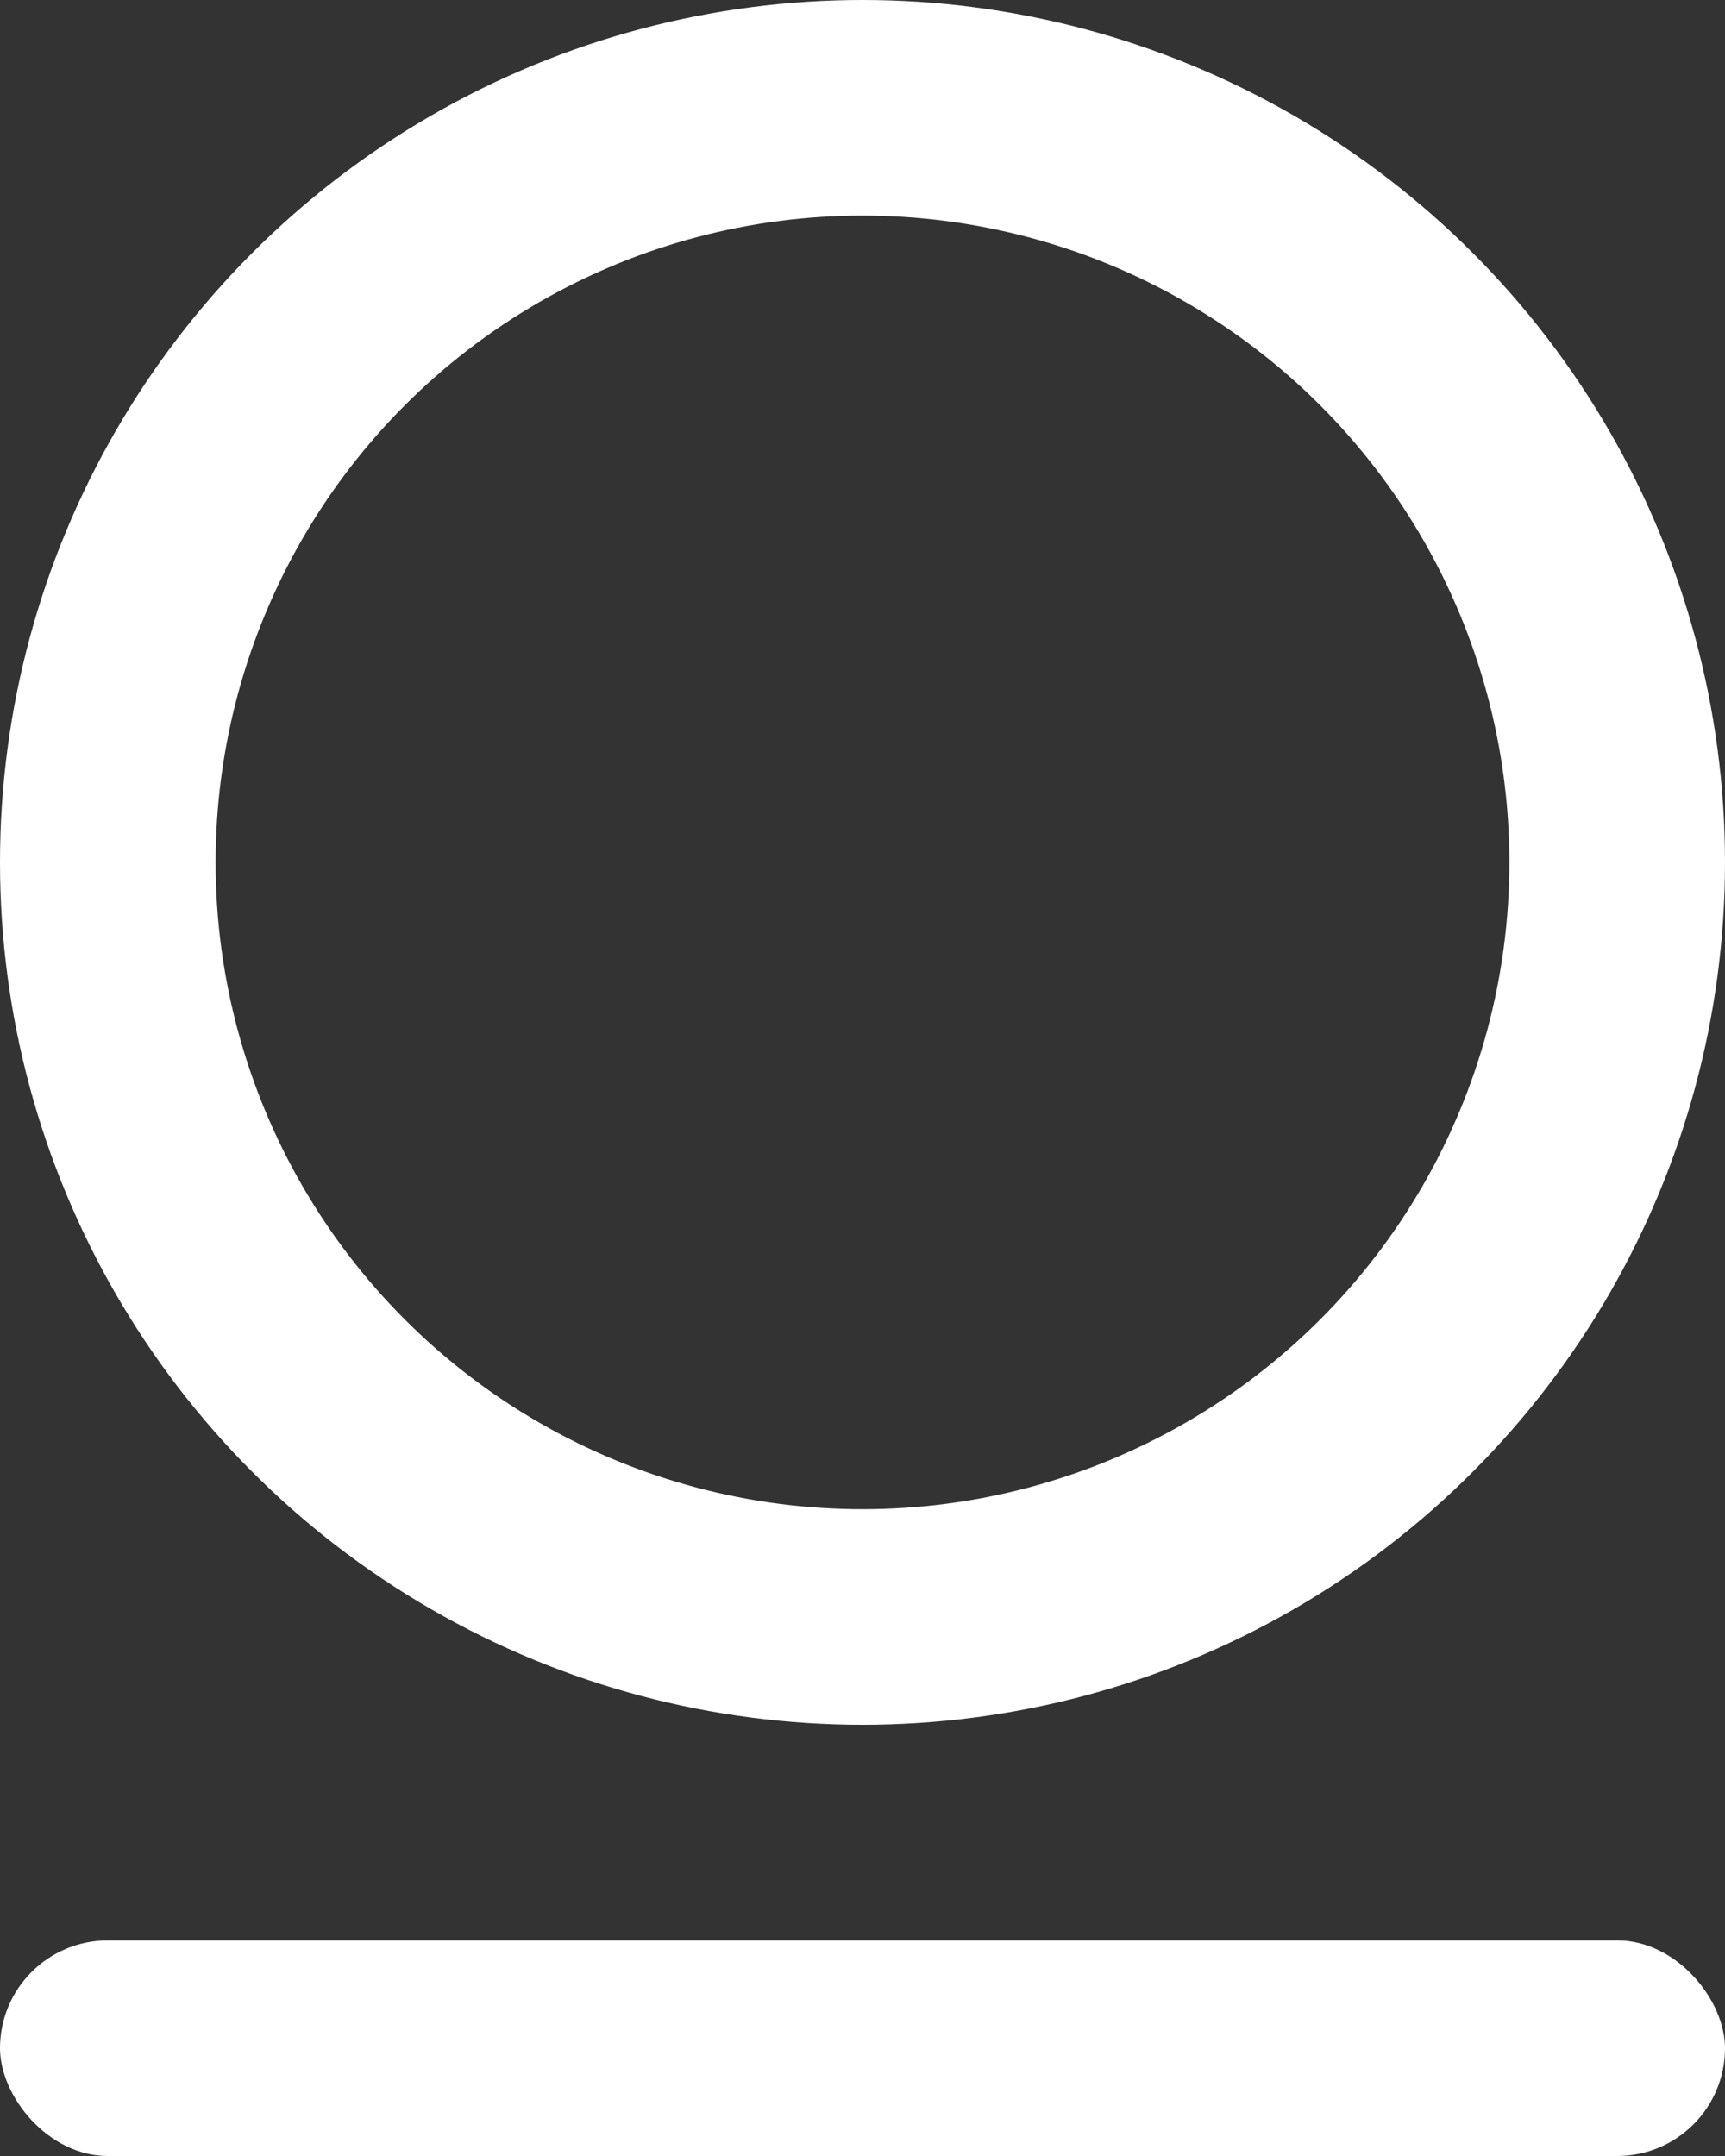 <svg width="16" height="20" fill="none" xmlns="http://www.w3.org/2000/svg"><rect width="100%" height="100%" fill="#333333" stroke="none"/><circle cx="8" cy="8" r="7" stroke="#fff" stroke-width="2"/><rect y="18" width="16" height="2" rx="1" fill="#fff"/></svg>